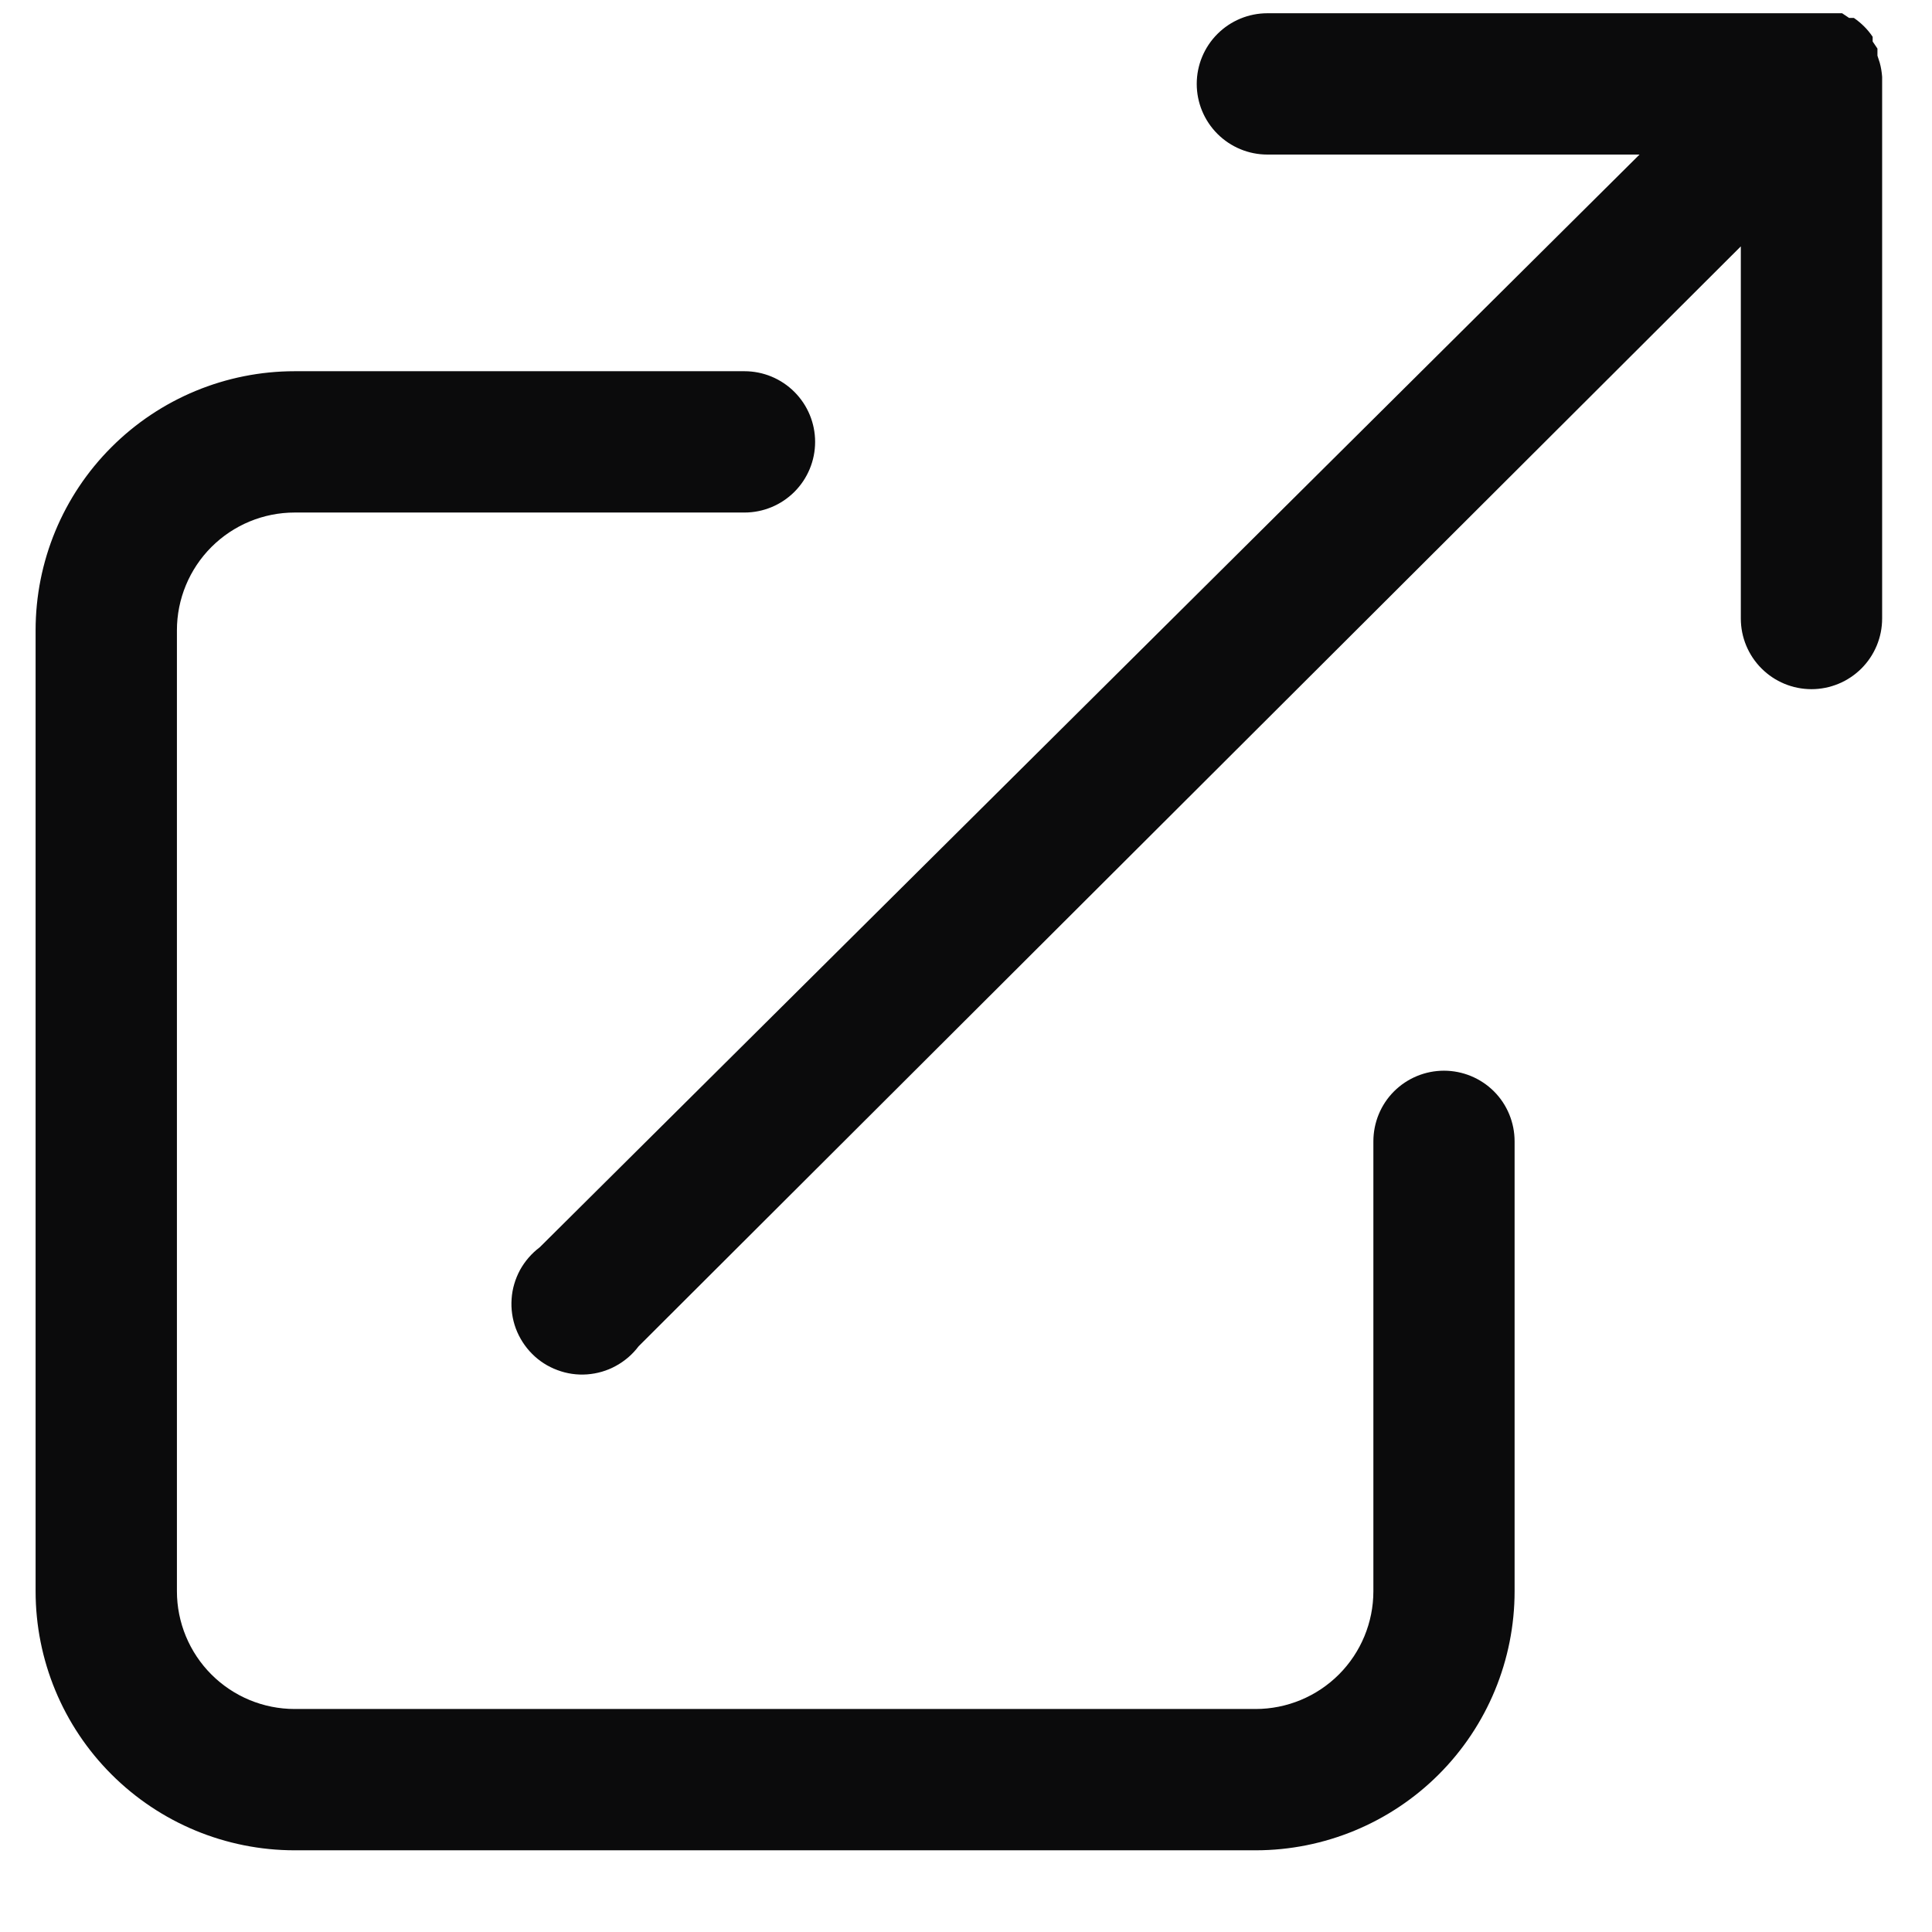 <svg width="21" height="21" viewBox="0 0 21 21" fill="none" xmlns="http://www.w3.org/2000/svg">
<path d="M20.407 0.605V0.528L20.355 0.451V0.4C20.301 0.319 20.231 0.25 20.151 0.195H20.099L20.023 0.144H13.776C13.572 0.144 13.377 0.225 13.233 0.369C13.089 0.513 13.008 0.708 13.008 0.912C13.008 1.116 13.089 1.311 13.233 1.455C13.377 1.599 13.572 1.68 13.776 1.68H17.821L5.866 13.558C5.778 13.624 5.705 13.709 5.652 13.805C5.6 13.902 5.568 14.009 5.561 14.118C5.553 14.228 5.569 14.338 5.607 14.441C5.646 14.544 5.706 14.638 5.784 14.716C5.861 14.794 5.955 14.854 6.058 14.892C6.161 14.931 6.271 14.947 6.381 14.939C6.491 14.931 6.598 14.9 6.694 14.847C6.791 14.794 6.875 14.722 6.941 14.634L18.922 2.678V6.723C18.922 6.927 19.003 7.122 19.147 7.266C19.291 7.41 19.486 7.491 19.69 7.491C19.893 7.491 20.089 7.41 20.233 7.266C20.377 7.122 20.458 6.927 20.458 6.723V0.835C20.454 0.783 20.446 0.732 20.432 0.682L20.407 0.605Z" fill="#0B0B0C"/>
<path d="M3.203 20.112H13.648C14.394 20.112 15.111 19.815 15.639 19.287C16.167 18.759 16.463 18.043 16.463 17.296V12.406C16.463 12.203 16.383 12.007 16.239 11.863C16.095 11.719 15.899 11.638 15.695 11.638C15.492 11.638 15.296 11.719 15.152 11.863C15.008 12.007 14.928 12.203 14.928 12.406V17.296C14.928 17.635 14.793 17.961 14.553 18.201C14.313 18.441 13.987 18.576 13.648 18.576H3.203C2.863 18.576 2.538 18.441 2.298 18.201C2.058 17.961 1.923 17.635 1.923 17.296V6.851C1.923 6.512 2.058 6.186 2.298 5.946C2.538 5.706 2.863 5.571 3.203 5.571H8.092C8.296 5.571 8.491 5.49 8.635 5.346C8.779 5.202 8.86 5.007 8.86 4.803C8.86 4.599 8.779 4.404 8.635 4.26C8.491 4.116 8.296 4.035 8.092 4.035H3.203C2.456 4.035 1.74 4.332 1.212 4.86C0.683 5.388 0.387 6.104 0.387 6.851V17.296C0.387 18.043 0.683 18.759 1.212 19.287C1.74 19.815 2.456 20.112 3.203 20.112Z" fill="#0B0B0C"/>
</svg>
